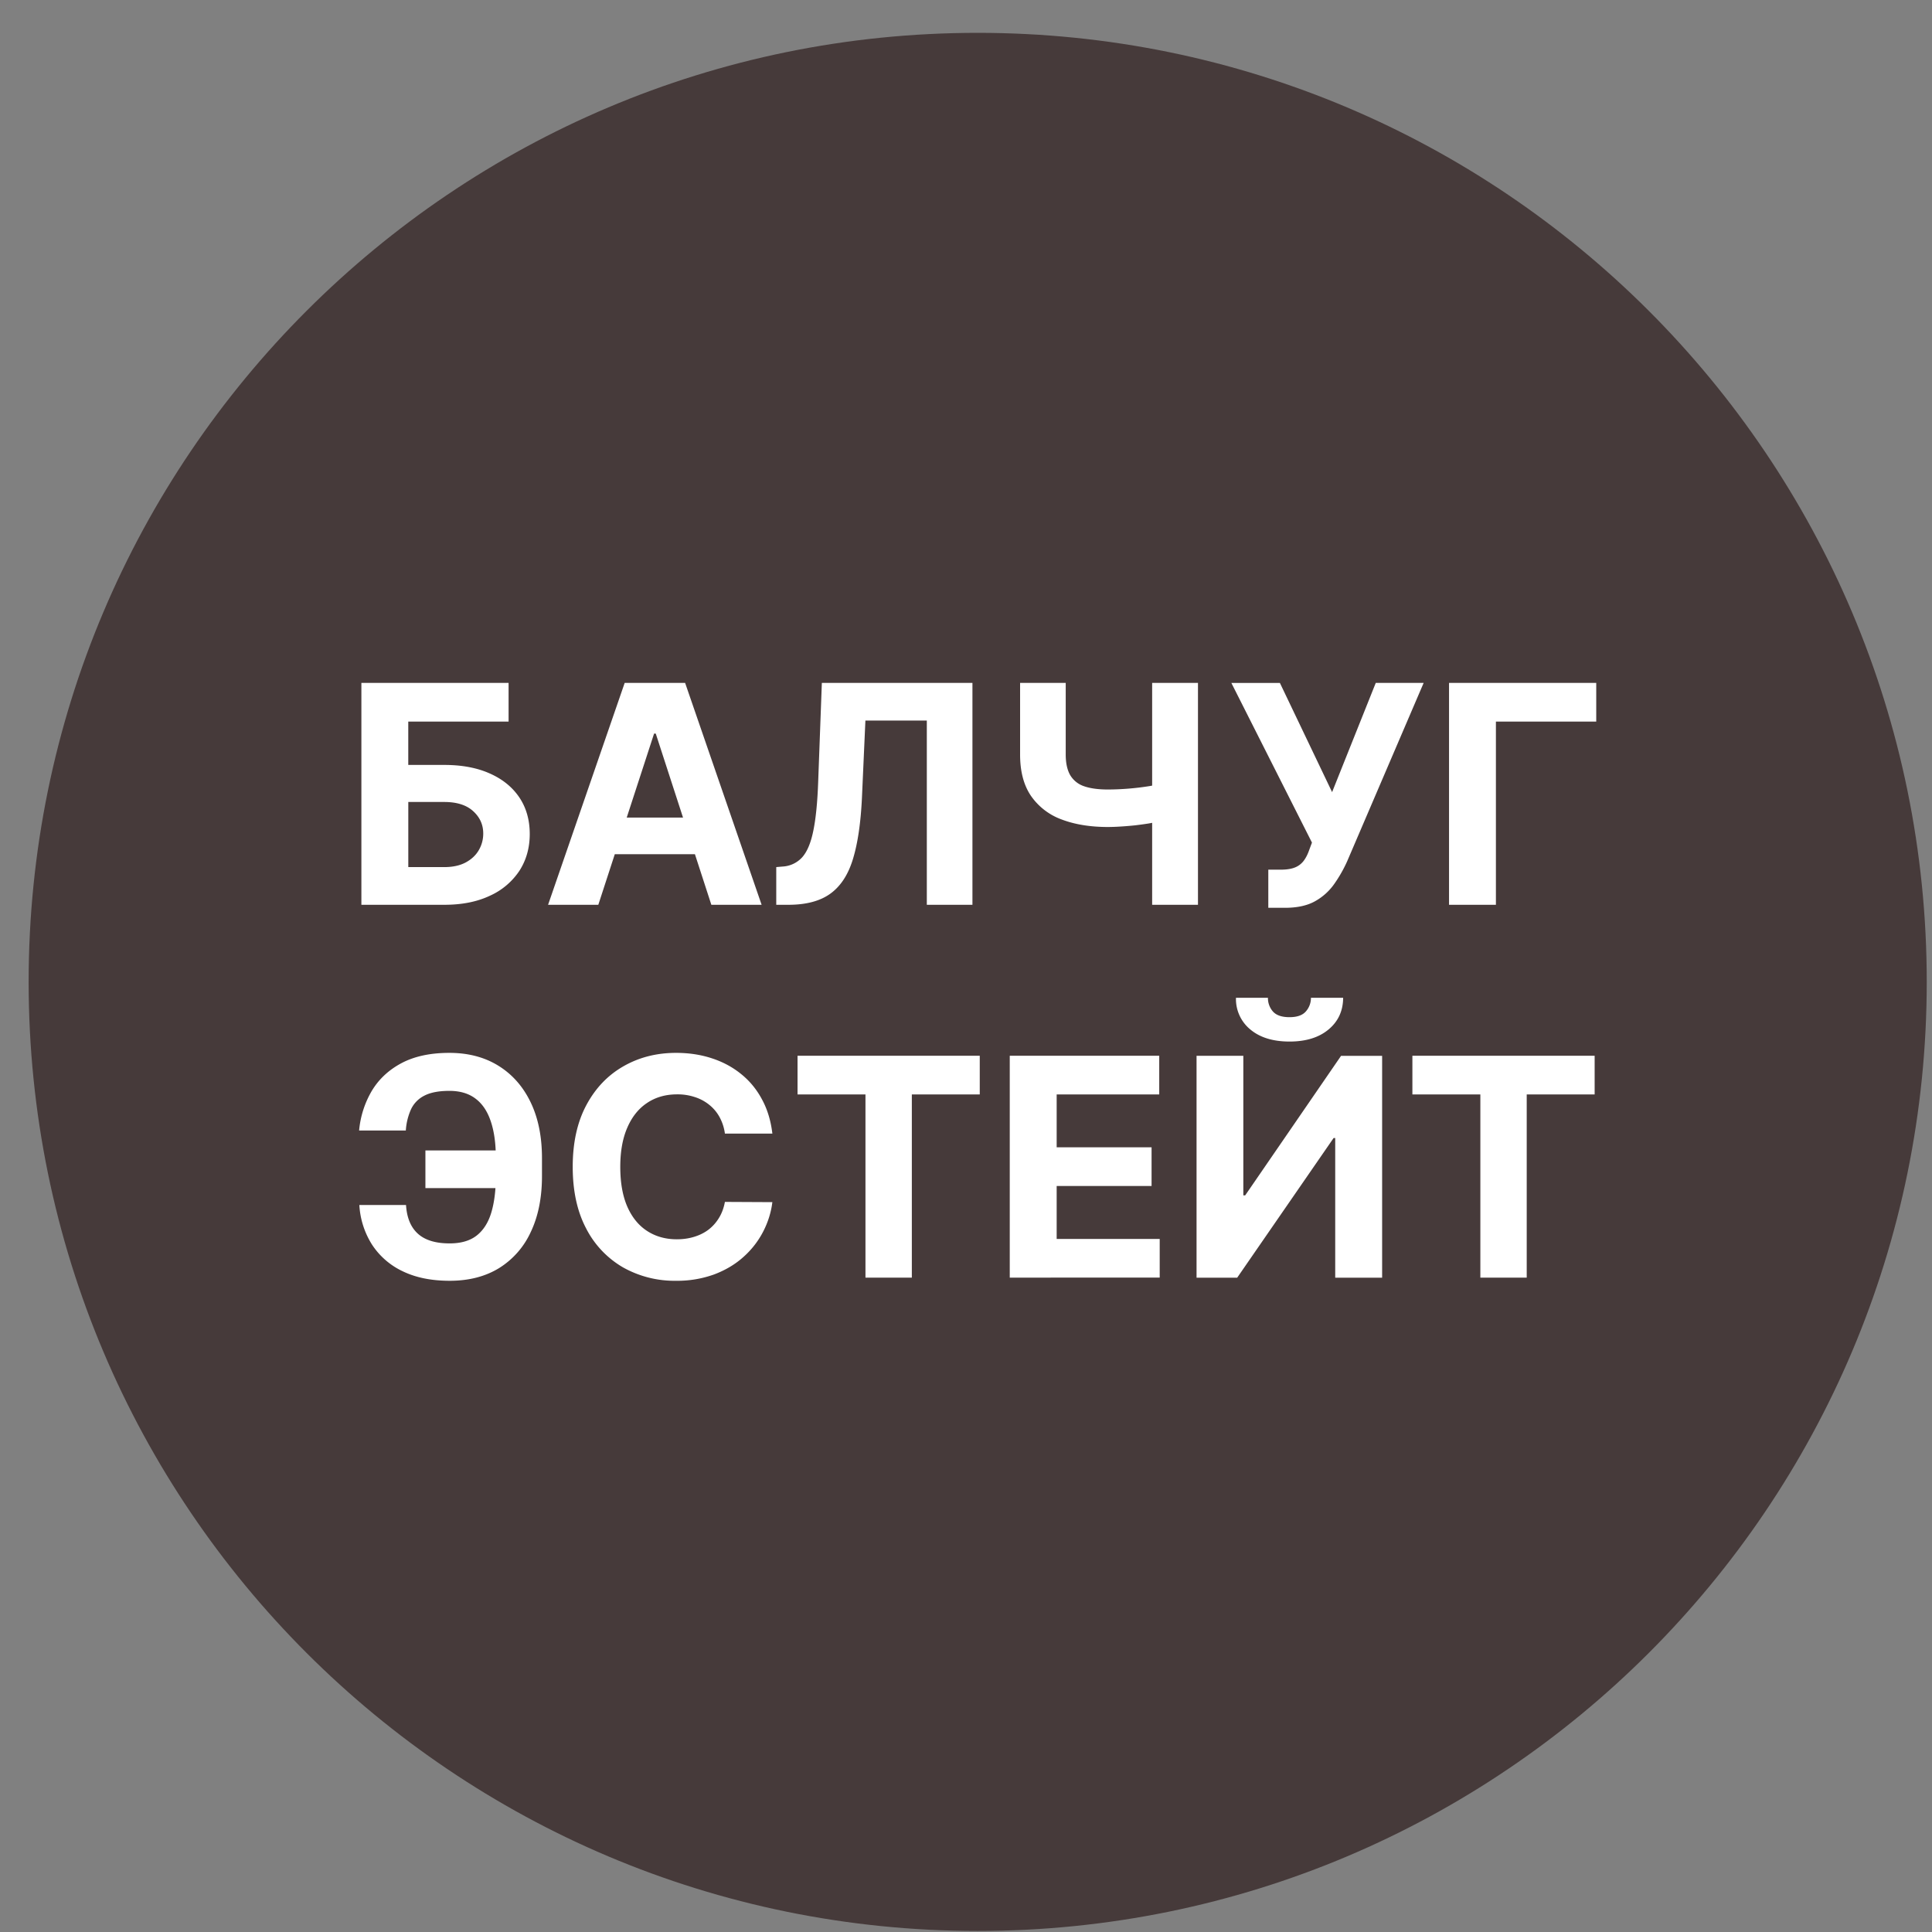<svg xmlns="http://www.w3.org/2000/svg" width="57" height="57" fill="none" viewBox="0 0 57 57"><rect x="0" y="0" width="57" height="57" fill="#808080" stroke="none"/><g clip-path="url(#a)"><path fill="#463a3a" d="M56.845 28.969c0-15.464-12.536-28-28-28s-28 12.536-28 28 12.536 28 28 28 28-12.536 28-28"/><path fill="#fff" d="M41.67 32.29v-1.142h5.377v1.141h-2.004v5.405h-1.368v-5.405zM35.302 31.15h1.38v4.117h.055l2.828-4.116h1.212v6.545h-1.384v-4.12h-.048l-2.844 4.12h-1.199zm3.375-1.712h.95q-.004.581-.432.936-.426.355-1.15.355-.73 0-1.155-.355a1.16 1.16 0 0 1-.425-.936h.943a.6.6 0 0 0 .14.396q.148.176.496.176.339 0 .486-.173a.6.6 0 0 0 .147-.4M29.791 37.694v-6.546h4.41v1.141h-3.026v1.56h2.8v1.141h-2.8v1.563h3.04v1.14zM23.53 32.29v-1.142h5.376v1.141h-2.004v5.405h-1.368v-5.405zM22.787 33.444h-1.4a1.4 1.4 0 0 0-.156-.483 1.2 1.2 0 0 0-.304-.364 1.3 1.3 0 0 0-.428-.23 1.6 1.6 0 0 0-.521-.08q-.509 0-.885.252-.378.25-.585.729-.208.476-.208 1.157 0 .699.208 1.176.21.476.588.719.377.243.872.243.279 0 .515-.074.24-.073.425-.214.185-.144.307-.348.124-.204.172-.467l1.4.007q-.055.45-.271.869a2.6 2.6 0 0 1-.579.745q-.36.326-.863.517a3.2 3.2 0 0 1-1.128.189 3.1 3.1 0 0 1-1.566-.396 2.8 2.8 0 0 1-1.087-1.148q-.396-.75-.396-1.818 0-1.07.403-1.822.402-.75 1.093-1.144.69-.396 1.553-.396.569 0 1.055.16.489.159.866.466.377.303.613.745.24.44.307 1.01M15.373 33.942v1.11h-2.822v-1.11zm-4.771 1.61h1.377q.035.563.352.848t.936.284q.505 0 .802-.236.297-.237.428-.681.132-.447.132-1.07v-.531q0-.642-.15-1.084-.148-.444-.451-.67-.3-.228-.77-.228-.464 0-.736.14a.86.86 0 0 0-.396.404 1.8 1.8 0 0 0-.153.626h-1.378a2.8 2.8 0 0 1 .37-1.163q.311-.522.88-.825.572-.303 1.412-.303.835 0 1.448.38.614.38.95 1.077.335.696.335 1.649v.53q0 .953-.33 1.647a2.45 2.45 0 0 1-.936 1.067q-.61.374-1.457.374-.808 0-1.387-.281a2.2 2.2 0 0 1-.905-.787 2.44 2.44 0 0 1-.373-1.166M47.094 20.148v1.141h-2.96v5.405h-1.383v-6.546zM37.419 26.783v-1.125h.355q.266.001.428-.064a.6.6 0 0 0 .259-.195q.099-.13.166-.326l.08-.214-2.378-4.71h1.432l1.54 3.221 1.288-3.222h1.413l-2.256 5.261a4 4 0 0 1-.387.678 1.7 1.7 0 0 1-.566.505q-.345.191-.882.191zM30.096 20.148h1.346v2.11q0 .377.13.607a.75.75 0 0 0 .407.33q.277.098.712.098a8 8 0 0 0 1.212-.099q.197-.032.329-.073v1.093q-.135.045-.336.08a10 10 0 0 1-.419.057q-.22.023-.428.035a6 6 0 0 1-.358.013q-.789 0-1.374-.224a1.88 1.88 0 0 1-.904-.7q-.318-.472-.317-1.217zm3.896 0h1.352v6.546h-1.352zM22.902 26.694v-1.112l.185-.016a.84.84 0 0 0 .579-.272q.22-.246.329-.783.112-.54.144-1.451l.108-2.912h4.443v6.546h-1.346v-5.436h-1.812l-.102 2.278q-.052 1.1-.262 1.796-.208.697-.665 1.03-.454.332-1.243.332zM17.652 26.694H16.17l2.26-6.546h1.783l2.257 6.546h-1.483l-1.64-5.05h-.05zm-.092-2.573h3.503v1.08H17.56zM10.662 26.694v-6.546h4.343v1.141h-2.96v1.279h1.065q.777 0 1.34.252.564.25.872.707.306.456.307 1.077 0 .616-.307 1.09a2.05 2.05 0 0 1-.873.735q-.562.265-1.339.265zm1.384-1.112h1.064q.37 0 .626-.135.256-.137.387-.36a.96.96 0 0 0 .134-.496q0-.39-.297-.659-.294-.27-.85-.271h-1.064z"/></g><defs><clipPath id="a"><path fill="#fff" d="M.845.969h56v56h-56z"/></clipPath></defs></svg>